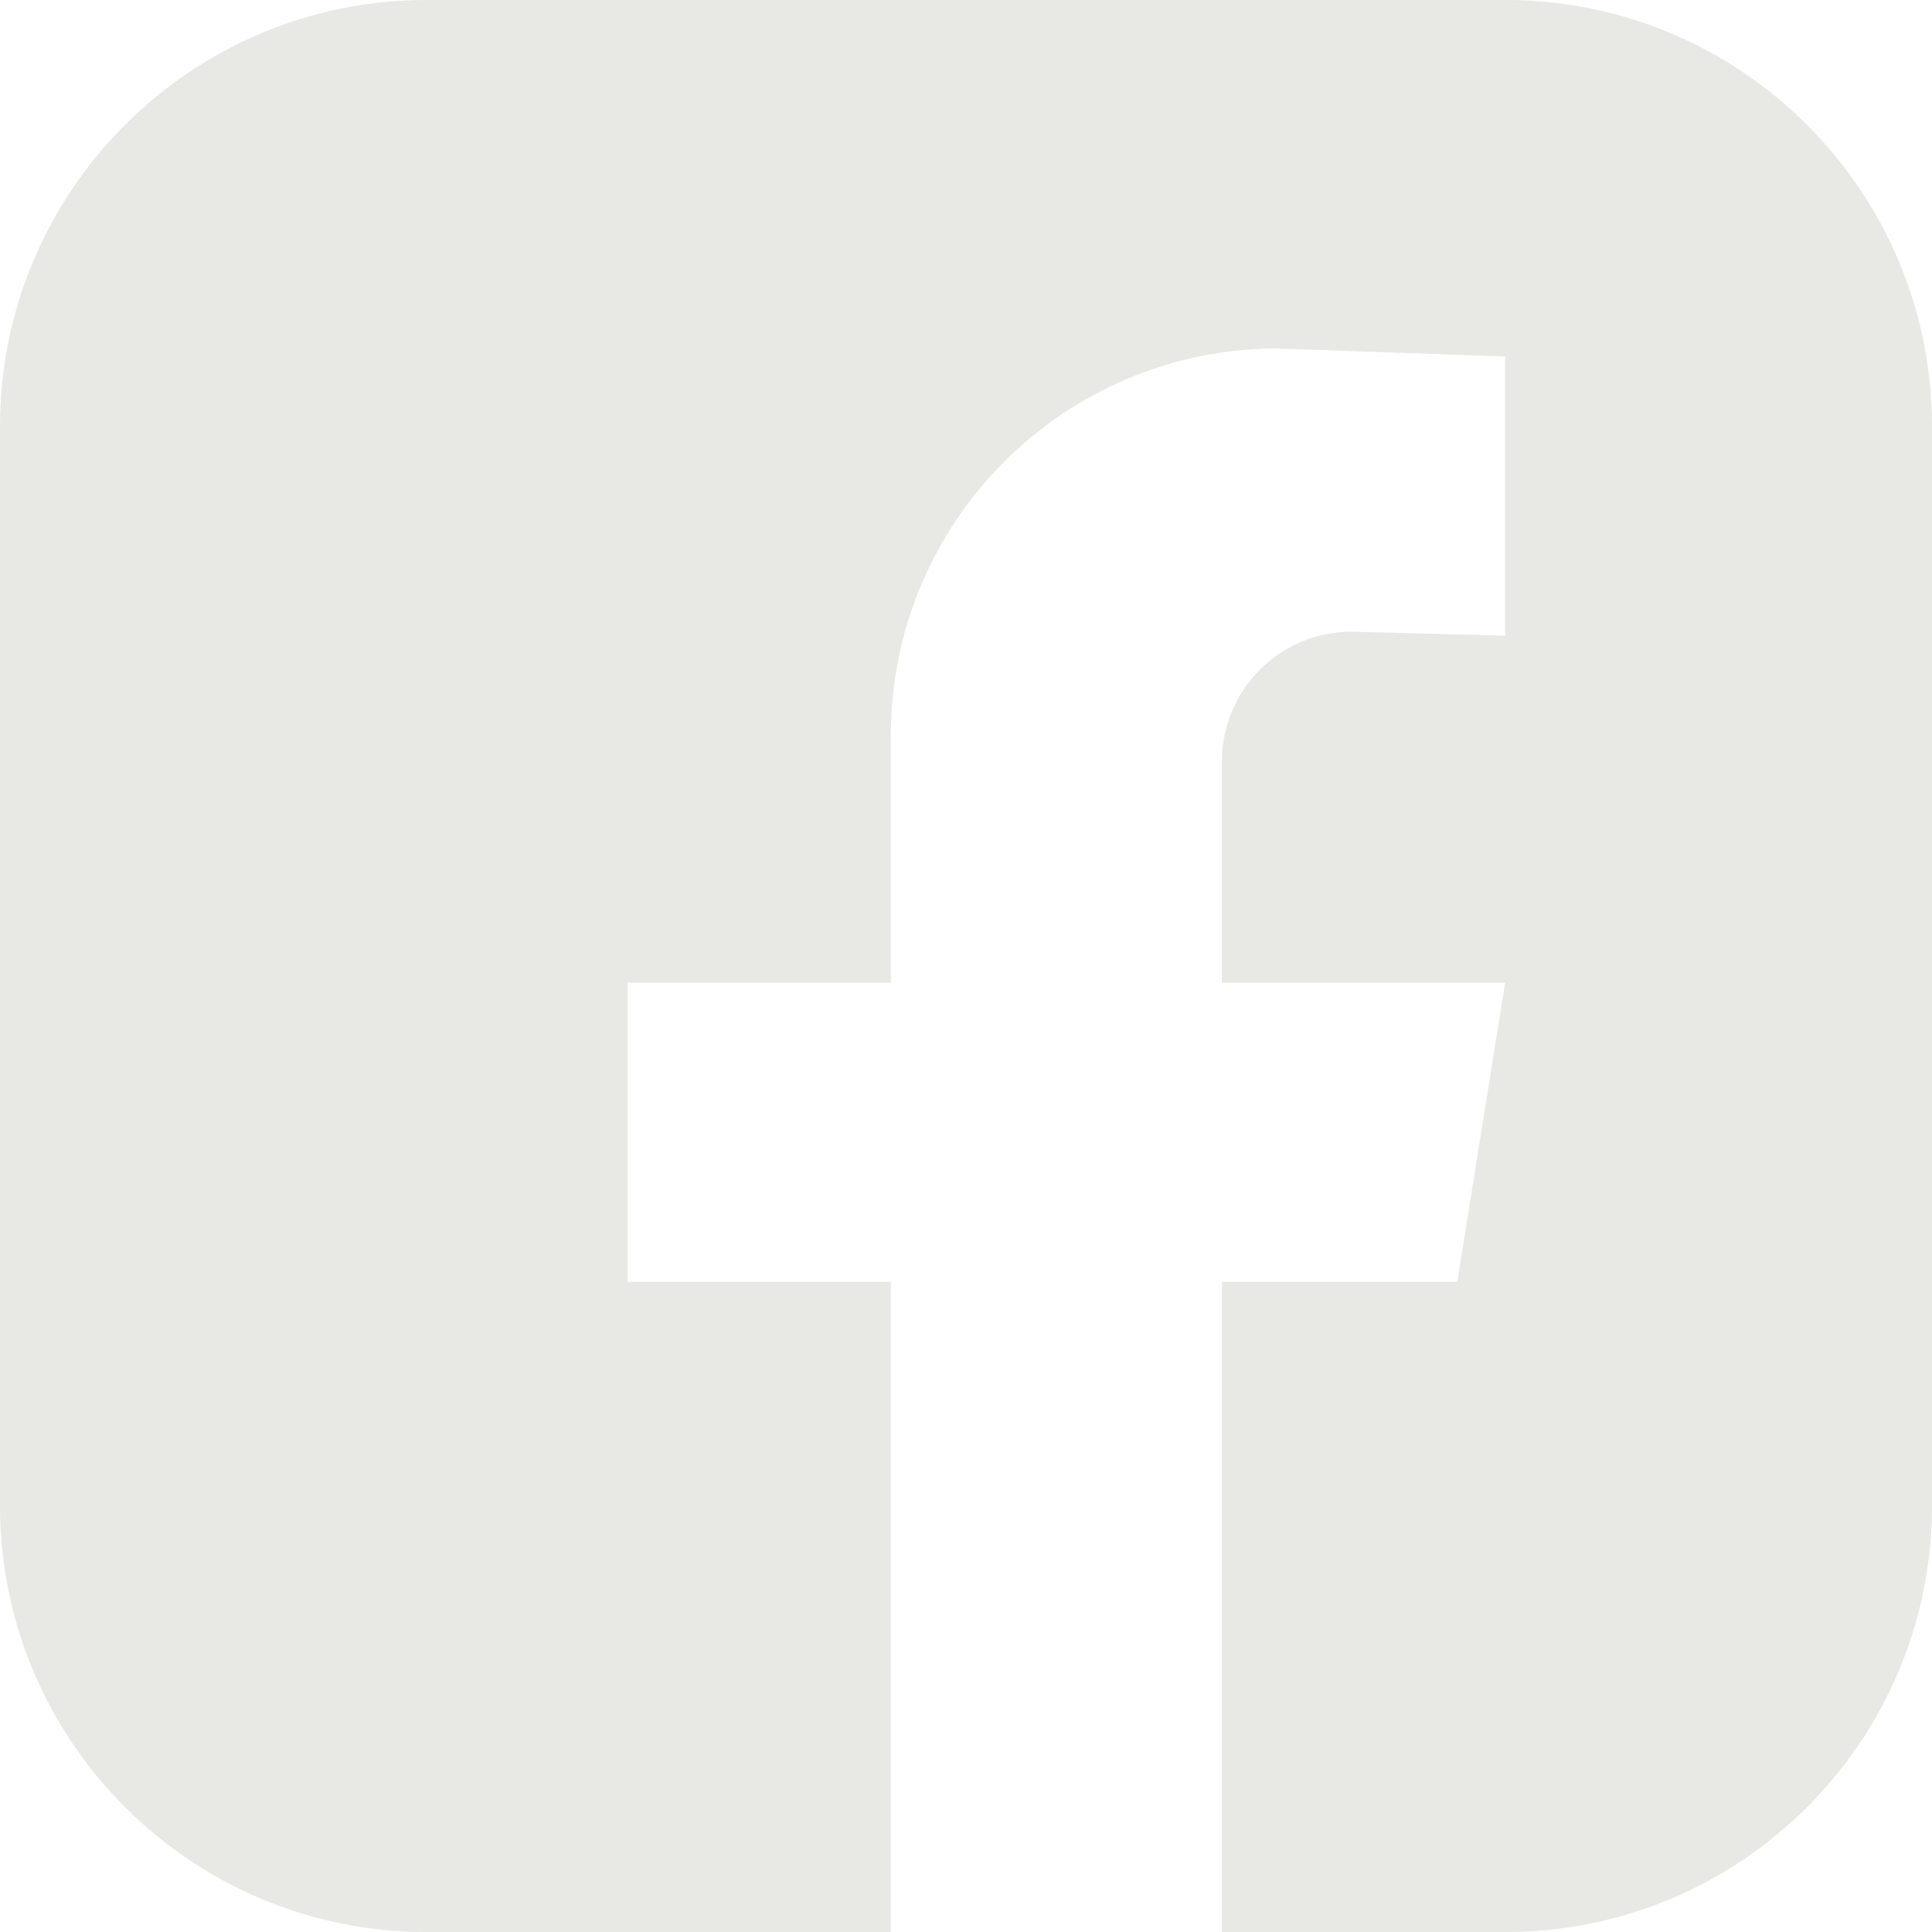<?xml version="1.0" encoding="utf-8"?>
<!-- Generator: Adobe Illustrator 28.1.0, SVG Export Plug-In . SVG Version: 6.00 Build 0)  -->
<svg version="1.1" id="ĎŽÓť_1" xmlns="http://www.w3.org/2000/svg" xmlns:xlink="http://www.w3.org/1999/xlink" x="0px" y="0px"
	 viewBox="0 0 449.62 449.62" style="enable-background:new 0 0 449.62 449.62;" xml:space="preserve">
<style type="text/css">
	.st0{fill:#E8E8E4;}
</style>
<path class="st0" d="M350.36,0H99.27C44.44,0,0,44.44,0,99.27v251.09c0,54.82,44.44,99.27,99.27,99.27h108.05V298.31h-61.27v-69.62
	h61.27v-57.55c0-49.73,40.31-90.04,90.04-90.04l52.91,1.86v64.98l-35.7-0.94c-16.68,0-30.2,13.52-30.2,30.2v51.49h65.91
	l-11.14,69.62h-54.77v151.32h65.99c54.82,0,99.27-44.44,99.27-99.27V99.27C449.62,44.44,405.18,0,350.36,0z"/>
</svg>

